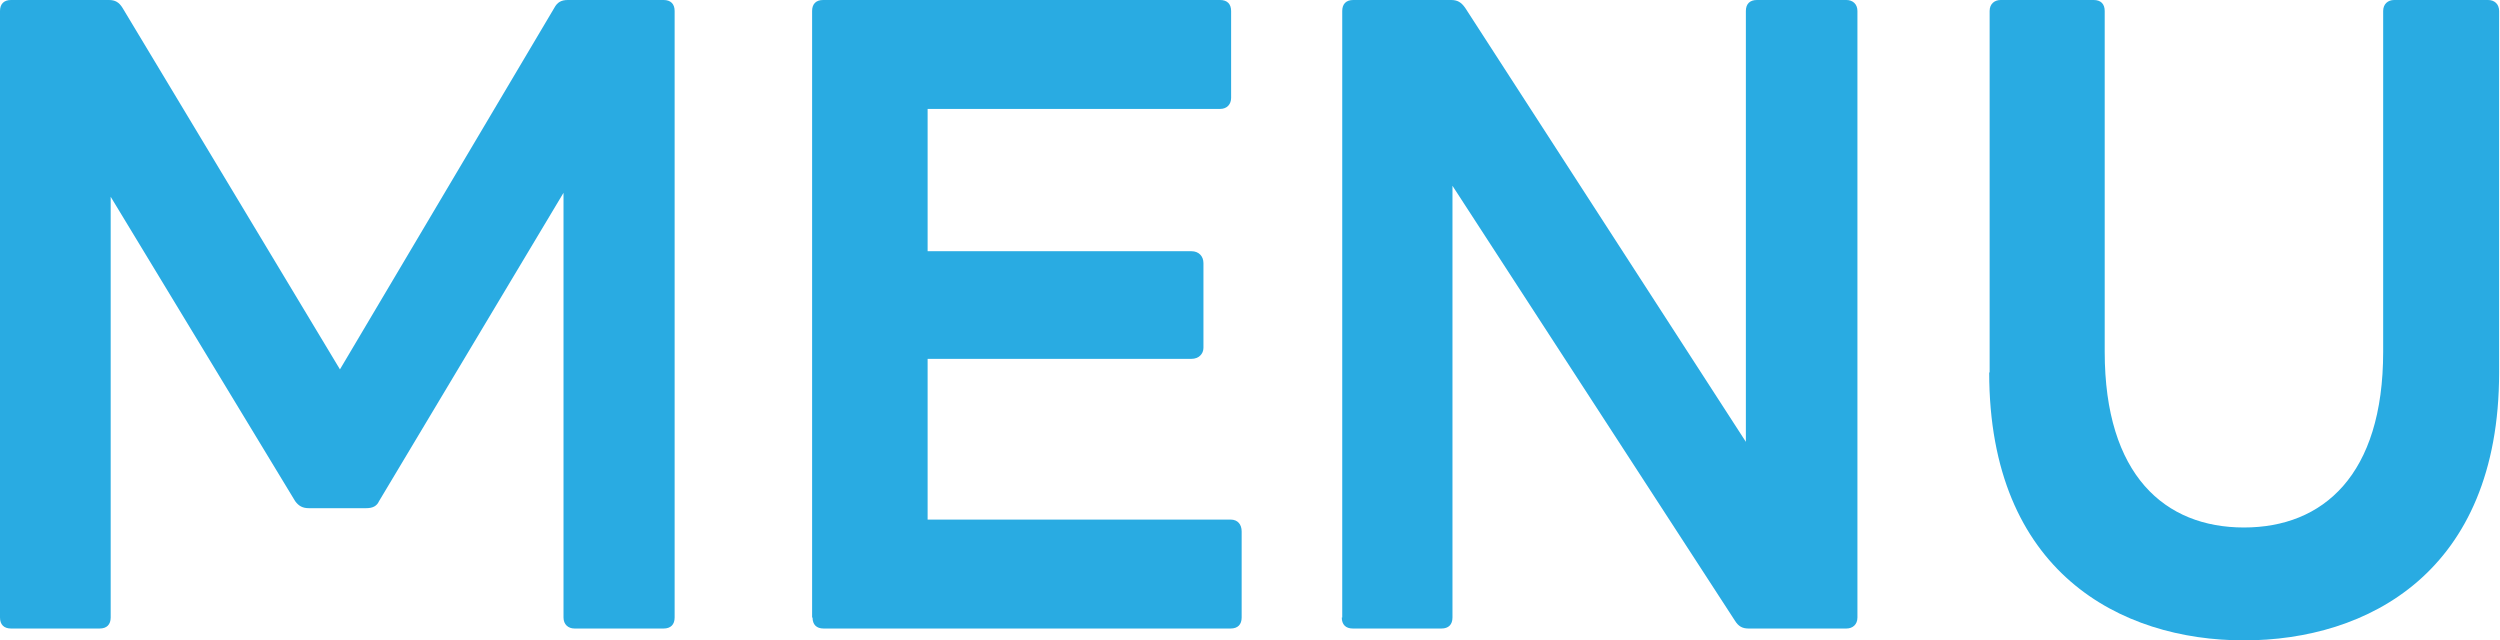 <?xml version="1.0" encoding="UTF-8"?>
<svg id="_レイヤー_2" data-name="レイヤー 2" xmlns="http://www.w3.org/2000/svg" viewBox="0 0 56.92 14.58">
  <defs>
    <style>
      .cls-1 {
        fill: #29abe2;
      }
    </style>
  </defs>
  <g id="_レイヤー_1-2" data-name="レイヤー 1">
    <g>
      <path class="cls-1" d="M0,14.06V.25c0-.16.09-.25.25-.25h2.23c.14,0,.23.05.31.18l4.95,8.23L12.62.18c.07-.13.16-.18.31-.18h2.18c.16,0,.25.09.25.25v13.81c0,.16-.09.25-.25.25h-2.03c-.14,0-.25-.09-.25-.25V4.39l-4.2,7.02c-.05.11-.14.16-.29.16h-1.31c-.14,0-.23-.05-.31-.16L2.52,4.48v9.58c0,.16-.09.25-.25.25H.25c-.16,0-.25-.09-.25-.25Z"/>
      <path class="cls-1" d="M18.49,14.06V.25c0-.16.09-.25.25-.25h9.04c.16,0,.25.09.25.25v1.98c0,.14-.09.25-.25.25h-6.66v3.24h6.01c.16,0,.27.11.27.27v1.93c0,.14-.11.25-.27.25h-6.01v3.66h6.9c.16,0,.25.11.25.27v1.96c0,.16-.09.25-.25.25h-9.27c-.16,0-.25-.09-.25-.25Z"/>
      <path class="cls-1" d="M30.56,14.06V.25c0-.16.09-.25.25-.25h2.23c.14,0,.23.05.32.18l6.39,9.88V.25c0-.16.09-.25.25-.25h2.04c.14,0,.25.09.25.25v13.81c0,.16-.11.25-.25.25h-2.23c-.14,0-.23-.05-.31-.18l-6.43-9.9v9.83c0,.16-.09.25-.25.25h-2.02c-.16,0-.25-.09-.25-.25Z"/>
      <path class="cls-1" d="M45.3,8.48V.25c0-.16.11-.25.25-.25h2.12c.16,0,.25.09.25.25v7.76c0,2.81,1.37,4,3.17,4s3.17-1.19,3.17-4V.25c0-.16.11-.25.25-.25h2.14c.14,0,.25.09.25.25v8.23c0,4.56-3.01,6.1-5.81,6.1s-5.8-1.55-5.8-6.1Z"/>
    </g>
  </g>
</svg>